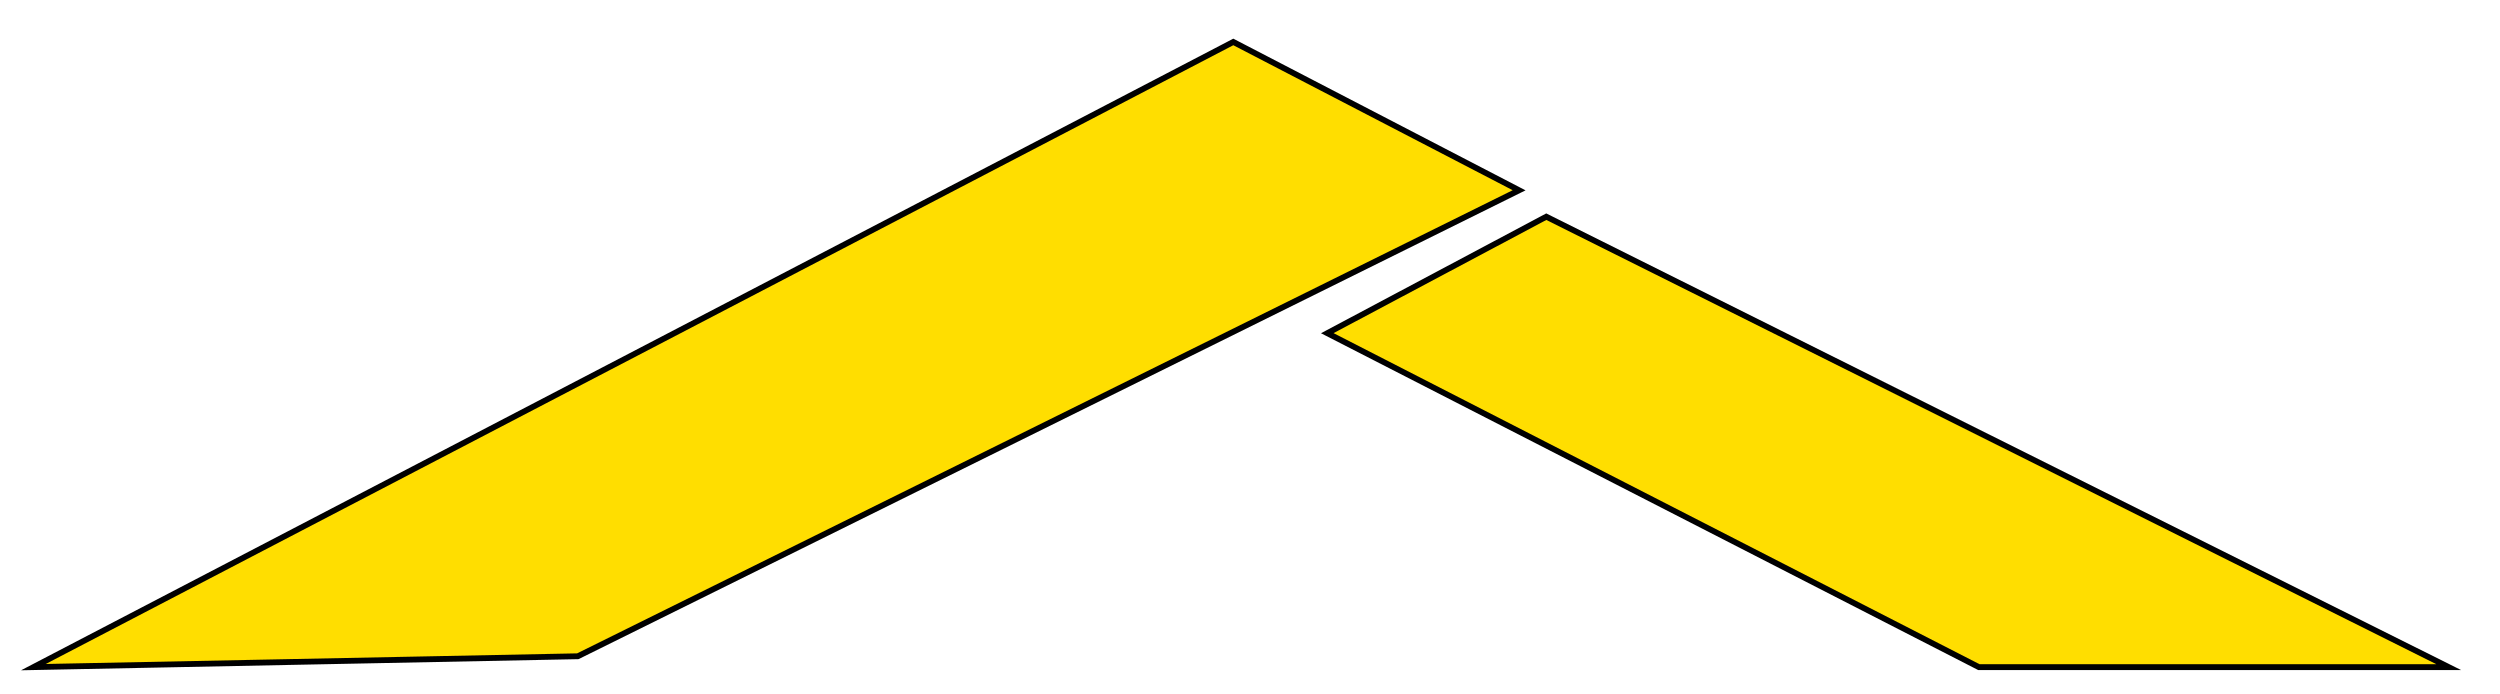 <?xml version="1.0" encoding="utf-8"?>
<!-- Generator: Adobe Illustrator 24.2.3, SVG Export Plug-In . SVG Version: 6.00 Build 0)  -->
<svg version="1.1" id="Capa_1" xmlns="http://www.w3.org/2000/svg" xmlns:xlink="http://www.w3.org/1999/xlink" x="0px" y="0px"
	 viewBox="0 0 321.9 89.3" style="enable-background:new 0 0 321.9 89.3;" xml:space="preserve">
<style type="text/css">
	.st0{fill:#FFDE00;stroke:#000000;stroke-width:0.75;stroke-miterlimit:10;}
	.st1{fill:#CFEDF5;}
</style>
<polygon class="st0" points="74.4,84.5 195.6,24.5 158.8,5.4 4.3,85.9 "/>
<path class="st1" d="M74.4,85.5"/>
<polygon class="st0" points="315.3,85.9 254.8,85.9 170.9,42.9 199.1,27.9 "/>
</svg>
